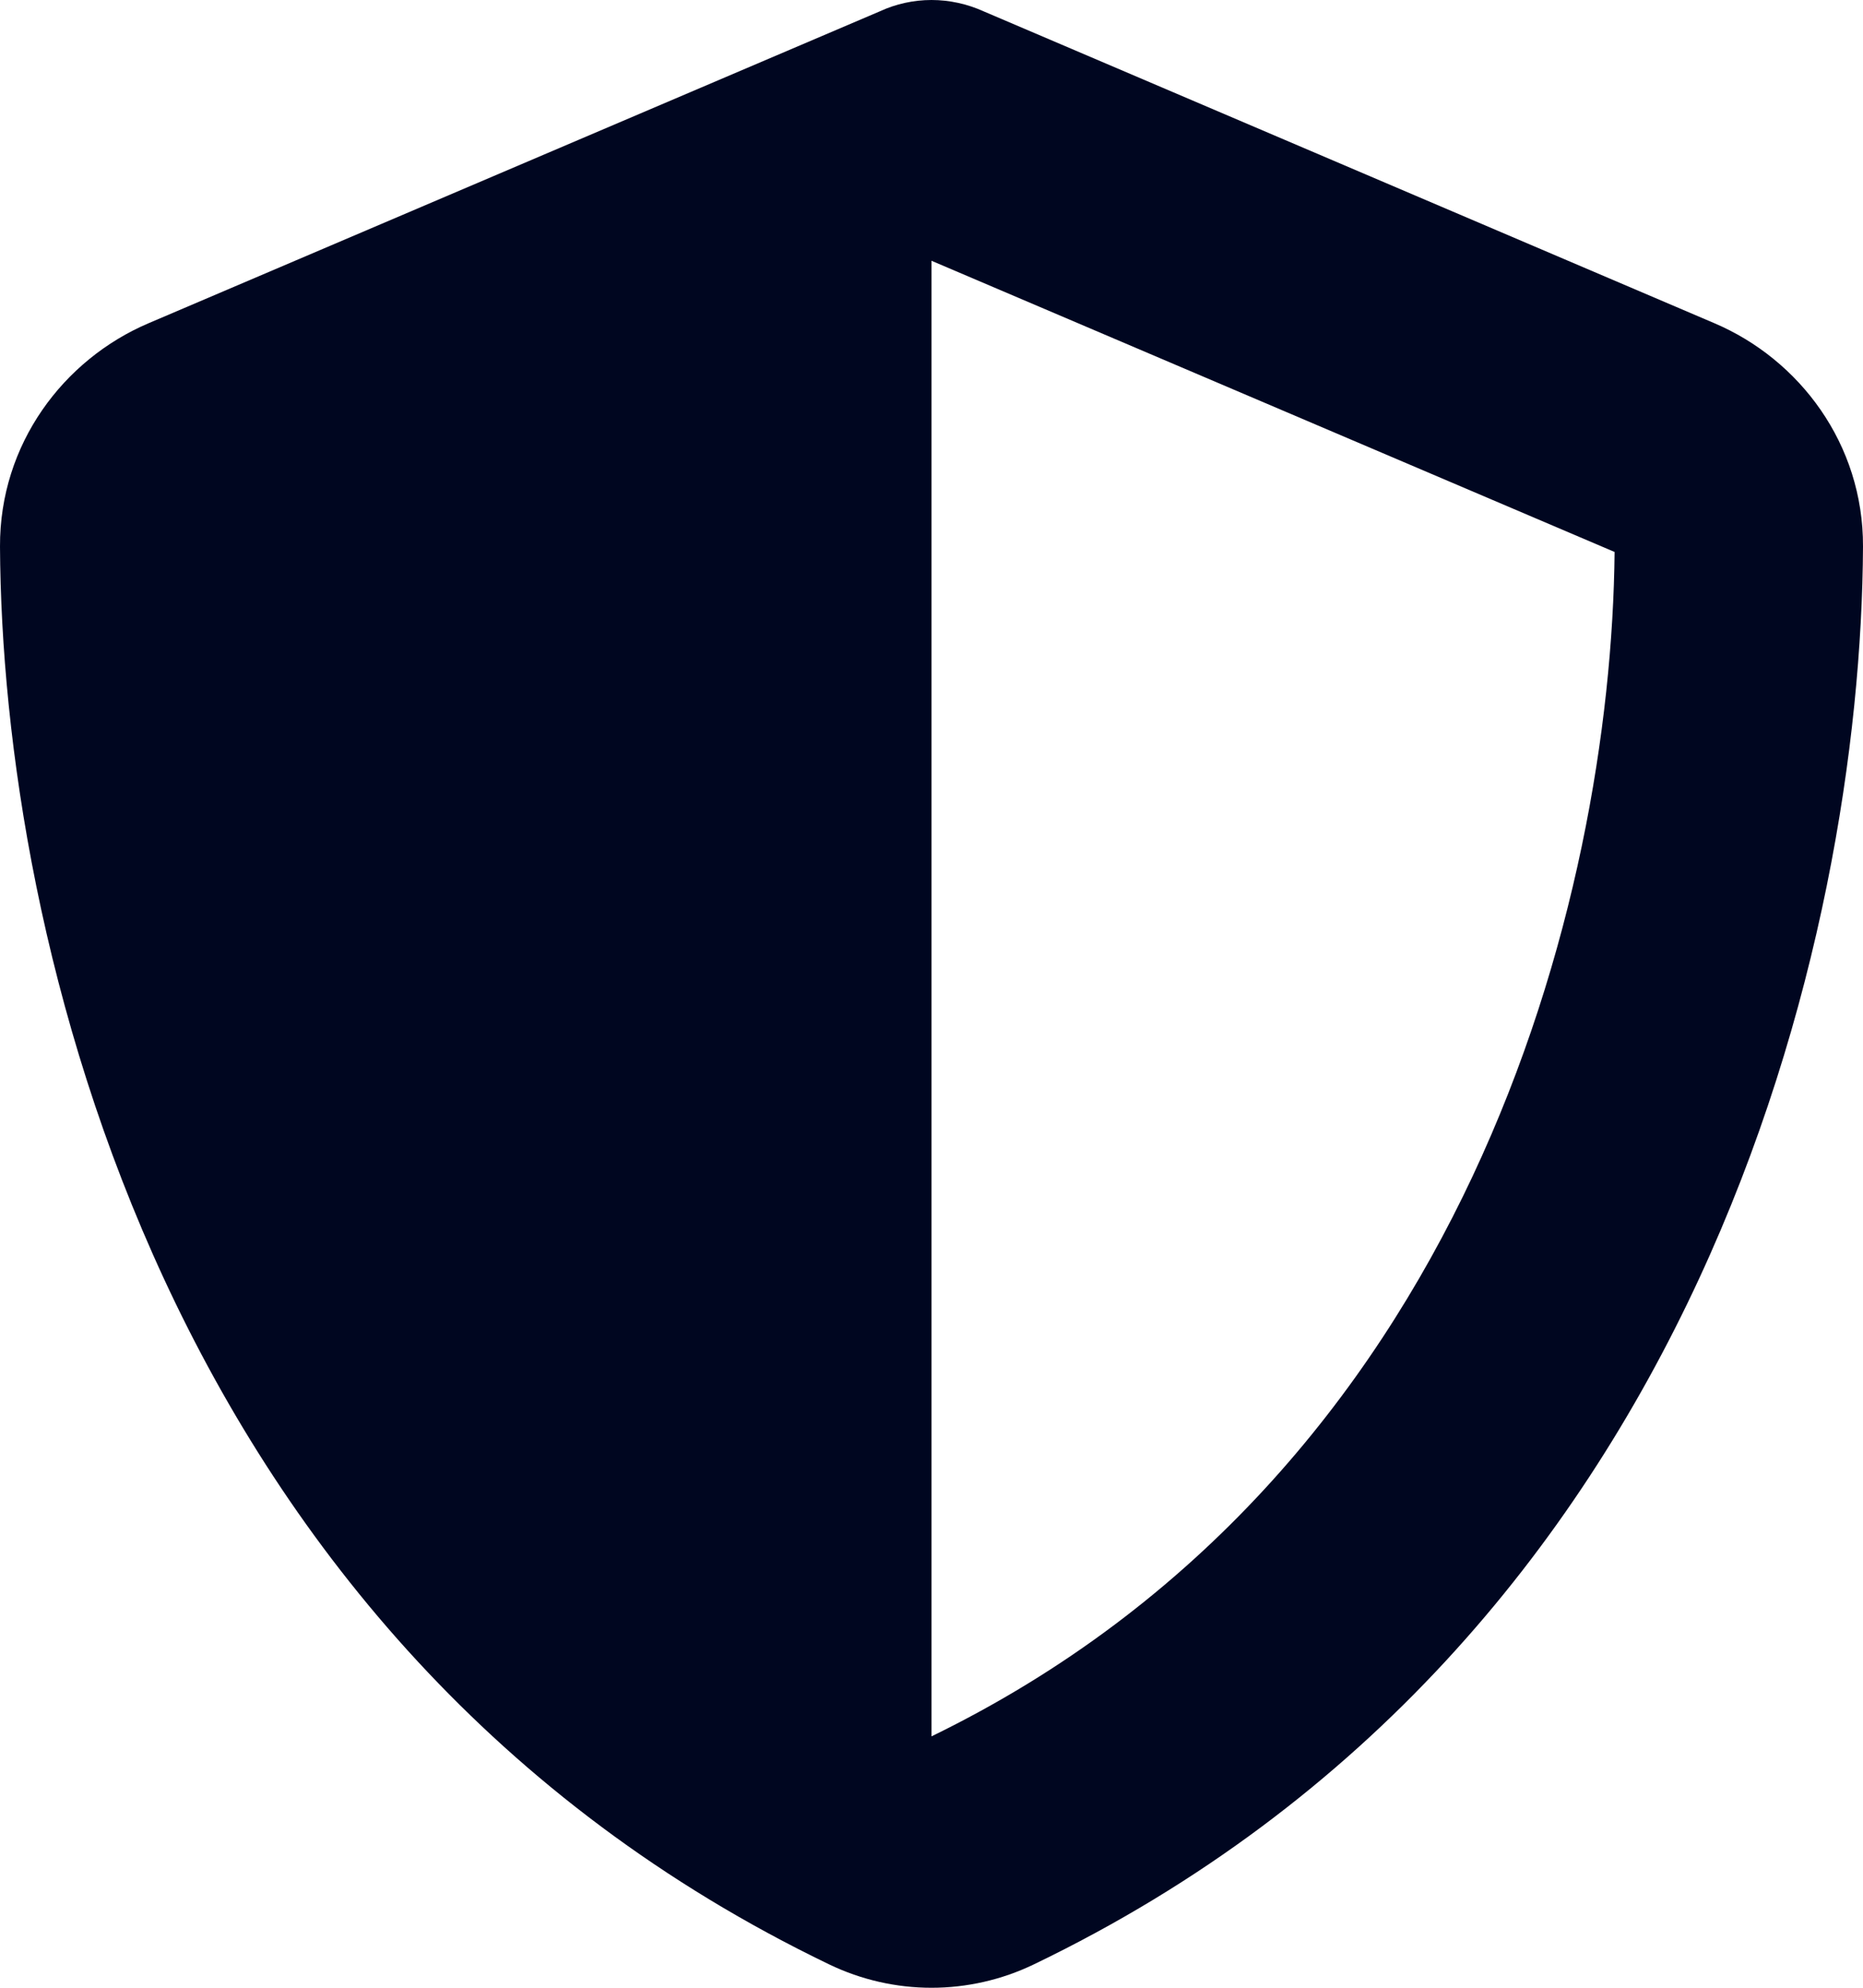 <?xml version="1.0" encoding="UTF-8"?> <svg xmlns="http://www.w3.org/2000/svg" width="30" height="32" viewBox="0 0 30 32" fill="none"> <path d="M15 0C15.287 0 15.575 0.063 15.838 0.182L27.606 5.203C28.981 5.788 30.006 7.152 30 8.798C29.969 15.032 27.419 26.438 16.65 31.623C15.606 32.126 14.394 32.126 13.35 31.623C2.581 26.438 0.031 15.032 2.8428e-05 8.798C-0.006 7.152 1.019 5.788 2.394 5.203L14.169 0.182C14.425 0.063 14.713 0 15 0ZM15 4.198V27.953C23.625 23.755 25.944 14.46 26 8.886L15 4.198Z" fill="#000620"></path> </svg> 